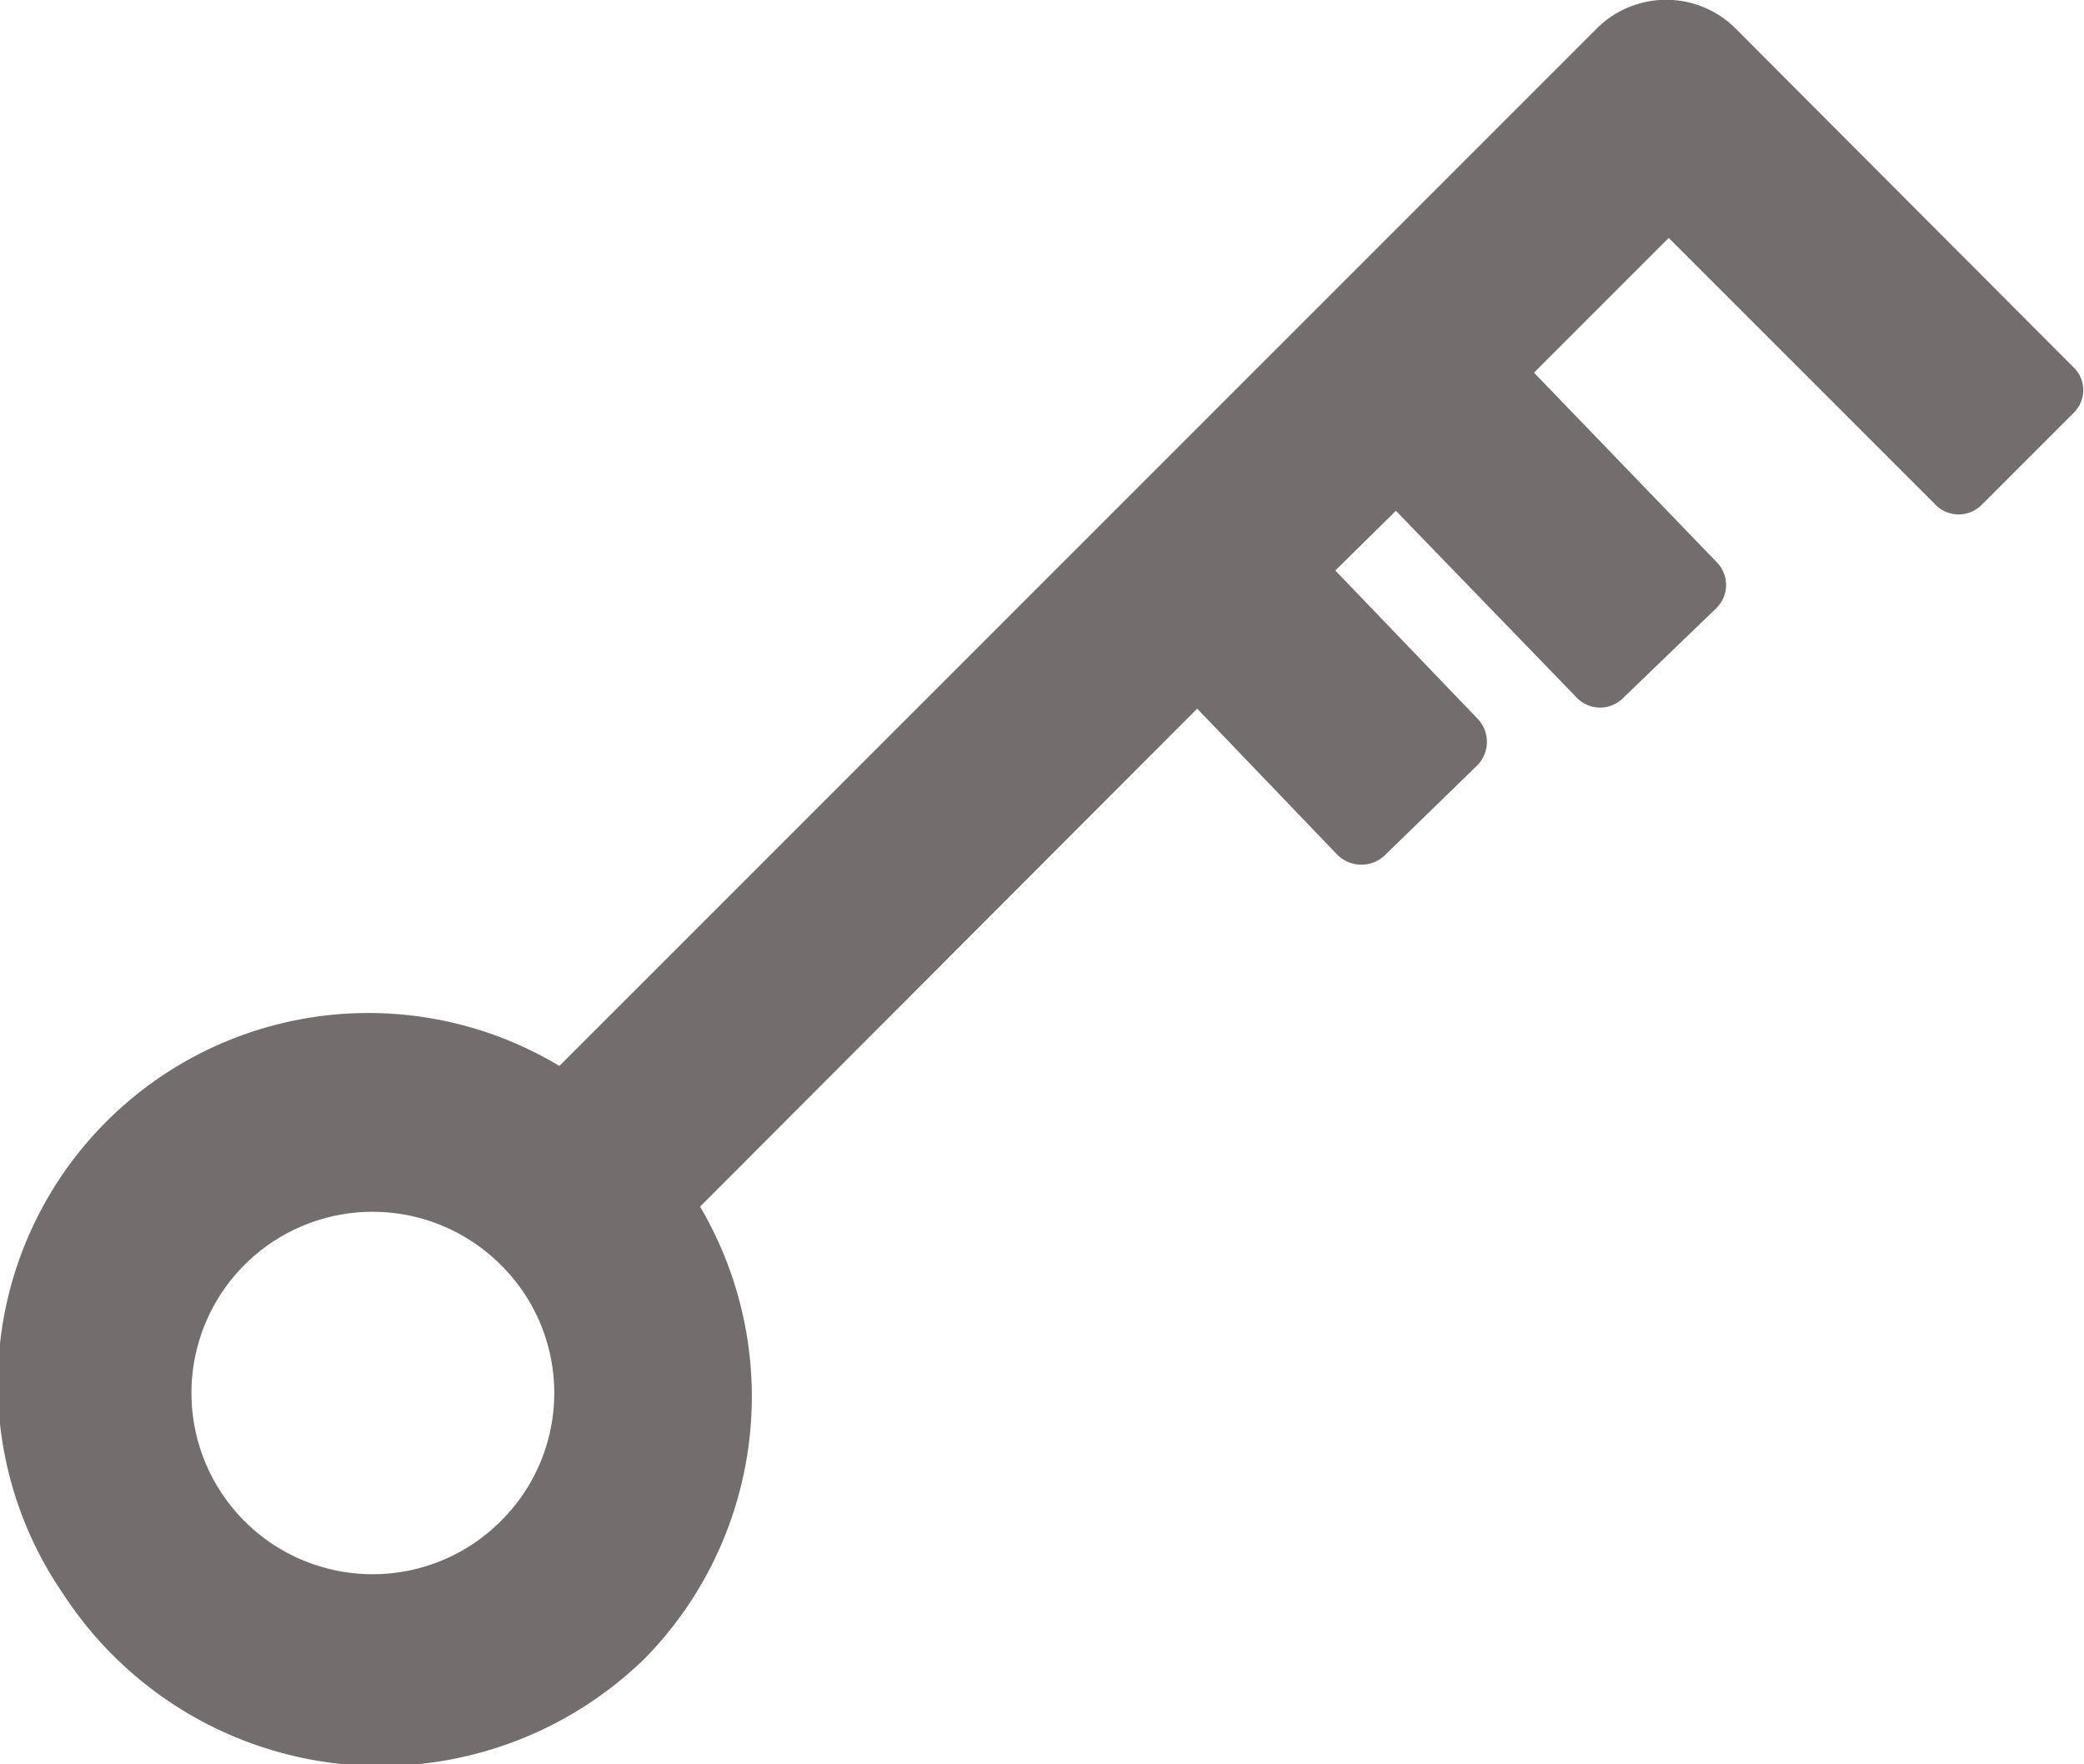 <svg xmlns="http://www.w3.org/2000/svg" width="24.44" height="20.69" viewBox="0 0 24.44 20.69">
  <defs>
    <style>
      .cls-1 {
        fill: #736e6e;
        fill-rule: evenodd;
        mix-blend-mode: multiply;
      }
    </style>
  </defs>
  <path id="icon_key.svg" class="cls-1" d="M1500.45,1870.67l-12.17,12.17a4.347,4.347,0,0,0-5.82,6.19,4.439,4.439,0,0,0,6.82.76,4.386,4.386,0,0,0,.65-5.3l5.83-5.84,1.64,1.71a0.4,0.4,0,0,0,.55.02l1.09-1.06a0.392,0.392,0,0,0,.01-0.55l-1.67-1.74,0.71-.7,2.12,2.19a0.38,0.38,0,0,0,.54.01l1.1-1.06a0.38,0.38,0,0,0,0-.54l-2.14-2.22,1.58-1.58,3.13,3.13a0.38,0.38,0,0,0,.54,0l1.08-1.08a0.372,0.372,0,0,0-.01-0.54l-3.95-3.96A1.153,1.153,0,0,0,1500.45,1870.67Zm-12.82,17.47a2.125,2.125,0,1,1-.04-2.97A2.113,2.113,0,0,1,1487.63,1888.14Z" transform="translate(-1481.72 -1870.34)"/>
</svg>
